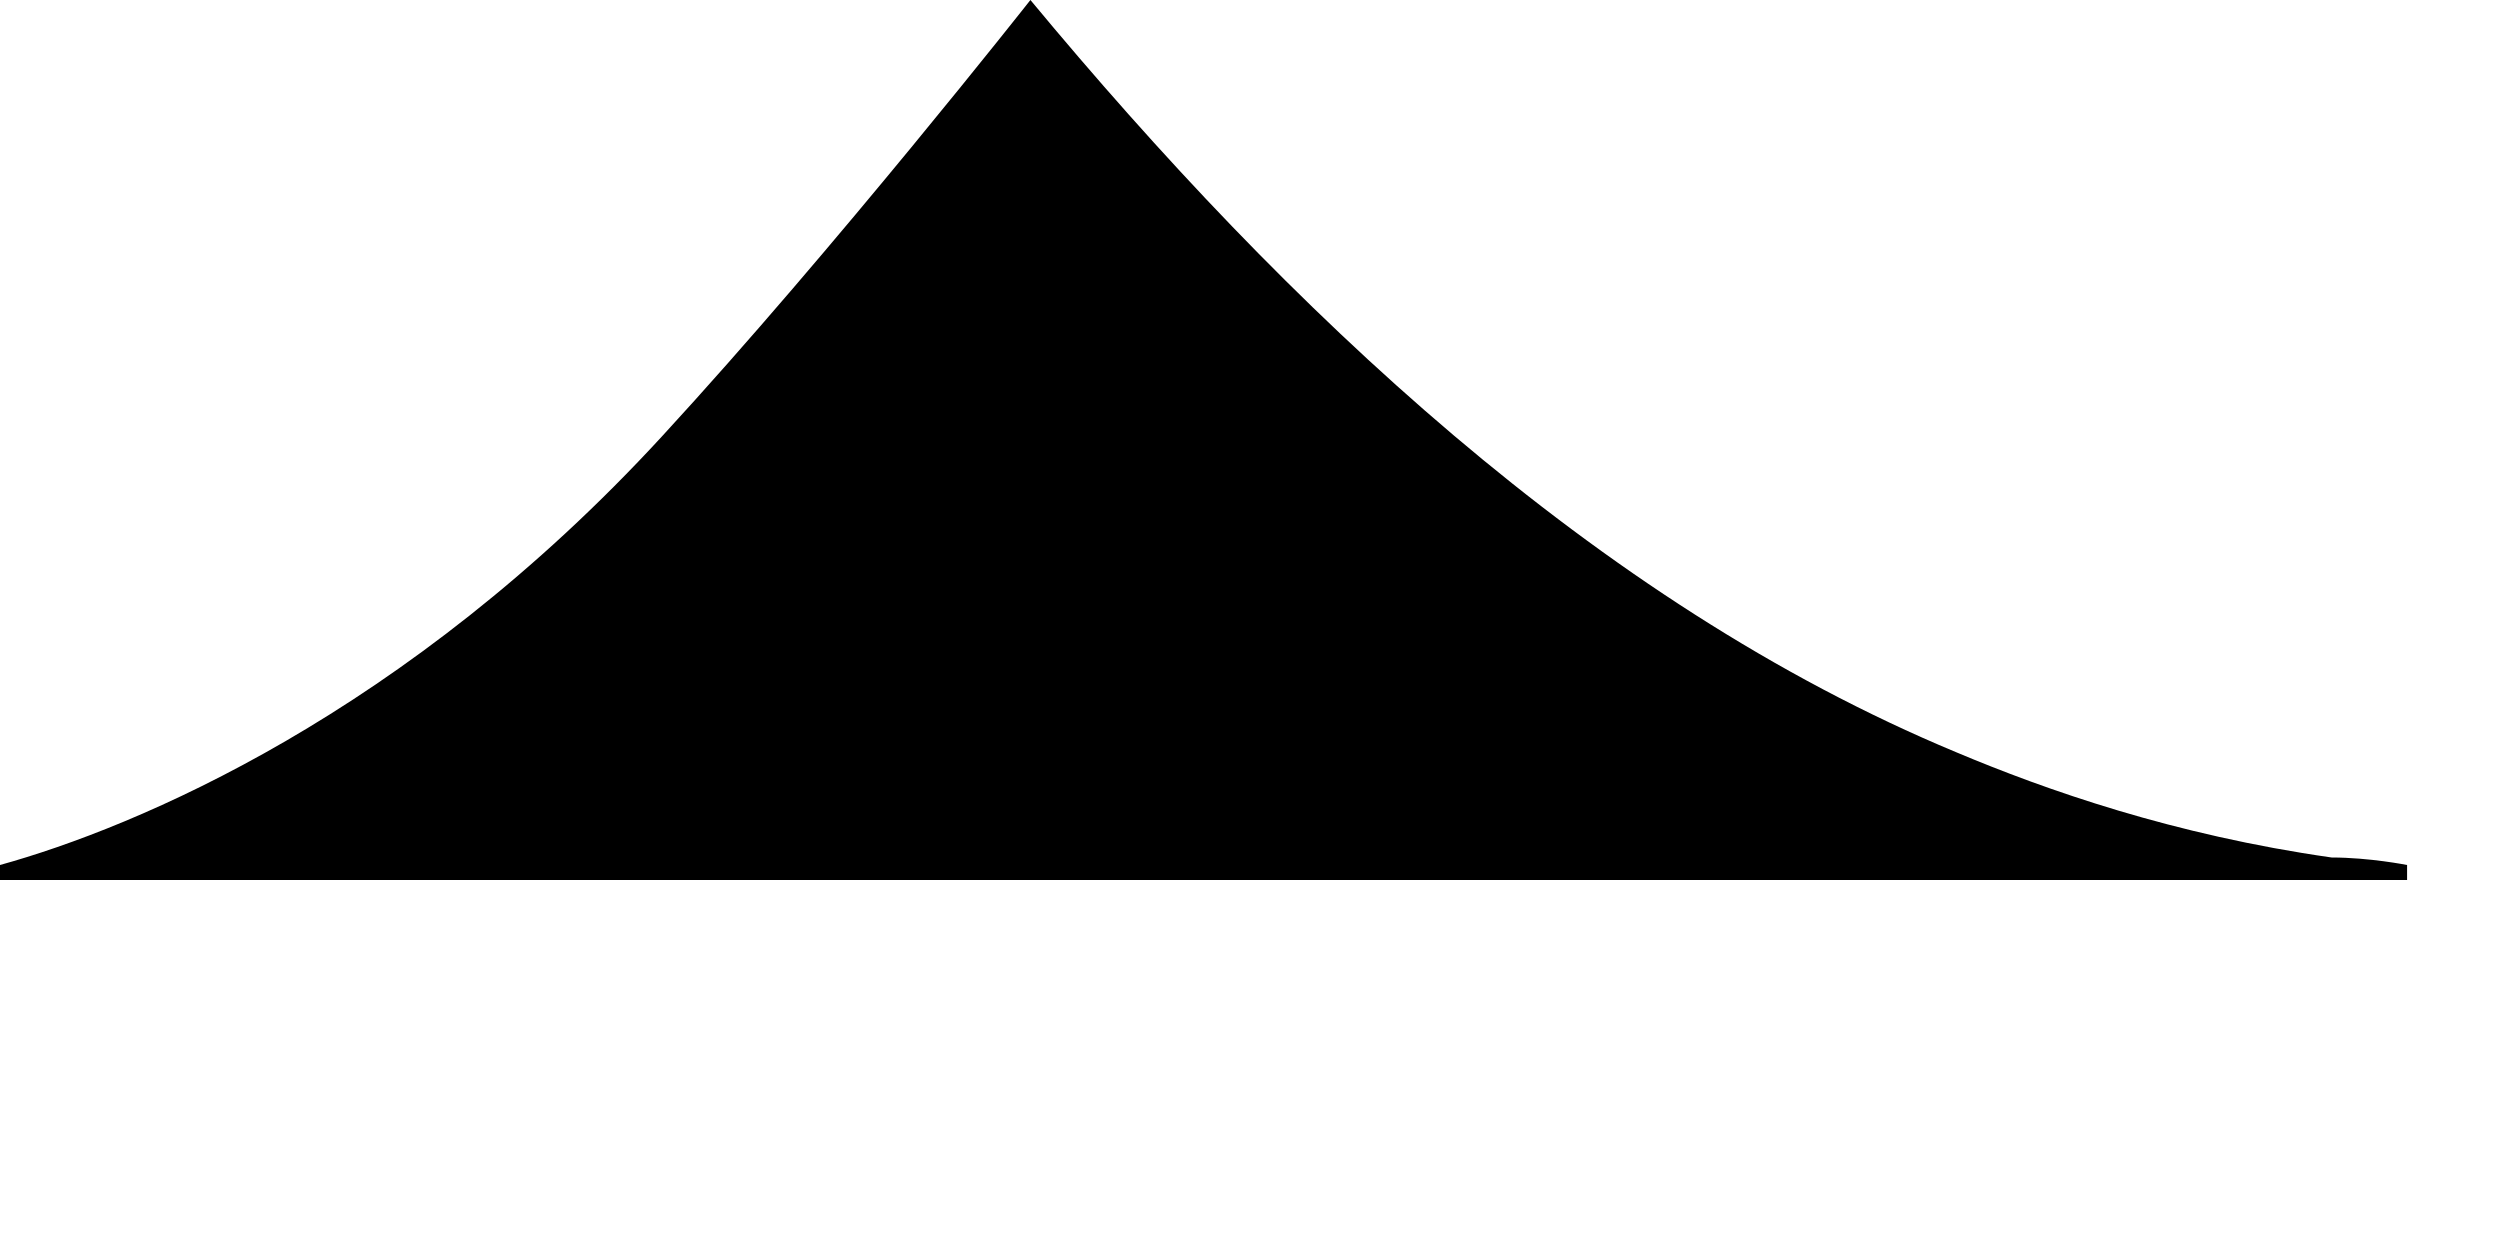 <?xml version="1.0" encoding="utf-8"?>
<svg xmlns="http://www.w3.org/2000/svg" fill="none" height="100%" overflow="visible" preserveAspectRatio="none" style="display: block;" viewBox="0 0 6 3" width="100%">
<path d="M0 2.076V2.112H5.777V2.076C5.777 2.076 5.687 2.058 5.596 2.058C5.217 2.004 4.91 1.896 4.694 1.805C3.827 1.444 3.087 0.74 2.473 0C2.473 0 2.004 0.596 1.589 1.047C0.975 1.715 0.325 1.986 0 2.076Z" fill="black" id="Vector"/>
</svg>